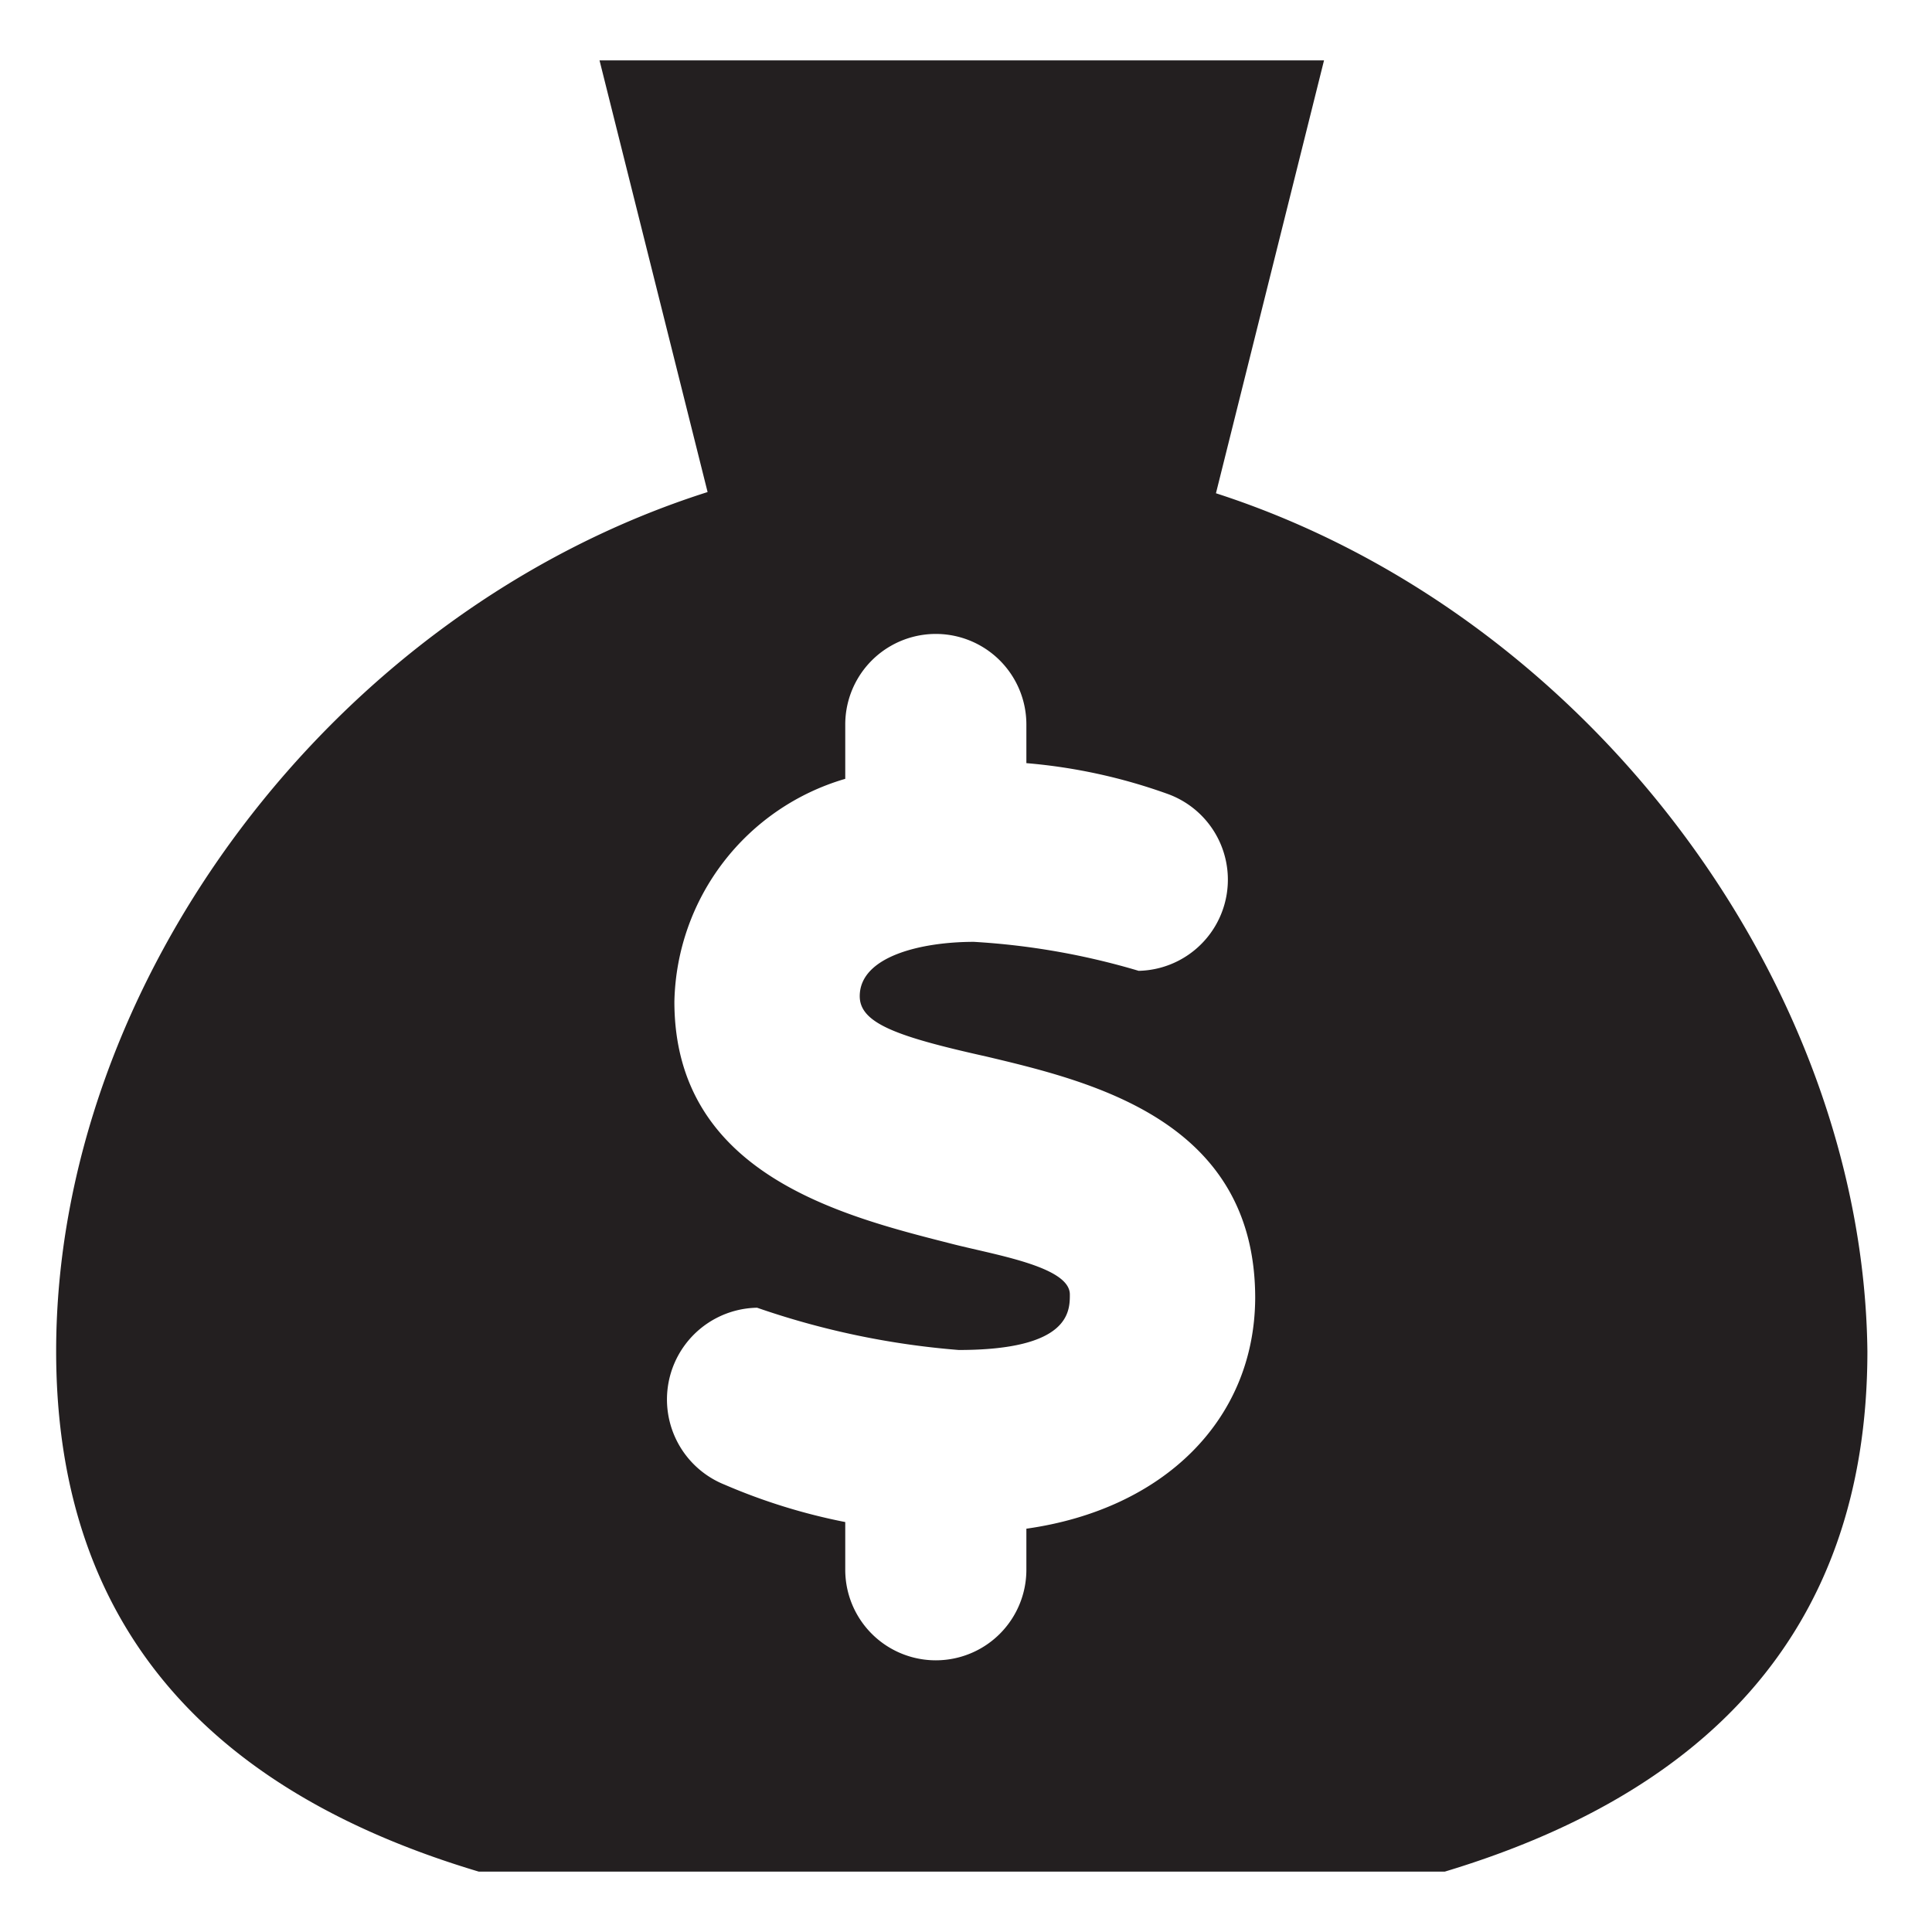 <svg xmlns="http://www.w3.org/2000/svg" viewBox="0 0 32 32"><defs><style>.cls-1{fill:#231f20;}</style></defs><title>money-bag</title><g id="Layer_2" data-name="Layer 2"><path class="cls-1" d="M20.14,8.17,21.93,1h-12l1.79,7.15C5.49,10.13.93,16.29.93,22.38c0,4.76,2.78,7.36,7,8.62h16c4.18-1.26,7-3.86,7-8.62C30.86,16.31,26.33,10.17,20.14,8.17ZM17,25.32V26a1.5,1.5,0,0,1-3,0v-.79a9.82,9.82,0,0,1-2-.62,1.52,1.52,0,0,1,.54-2.93,13.43,13.43,0,0,0,3.34.7c1.84,0,1.84-.64,1.84-.92,0-.47-1.28-.66-2-.85-1.81-.46-4.55-1.16-4.55-4A3.93,3.93,0,0,1,14,12.9V12a1.5,1.5,0,0,1,3,0v.64a9.17,9.17,0,0,1,2.34.51,1.51,1.51,0,0,1-.48,2.93,12,12,0,0,0-2.73-.48c-.87,0-1.89.24-1.89.9,0,.45.62.67,2.1,1,1.77.42,4.45,1.07,4.45,4C20.78,23.52,19.27,25,17,25.32Z"/></g></svg>
